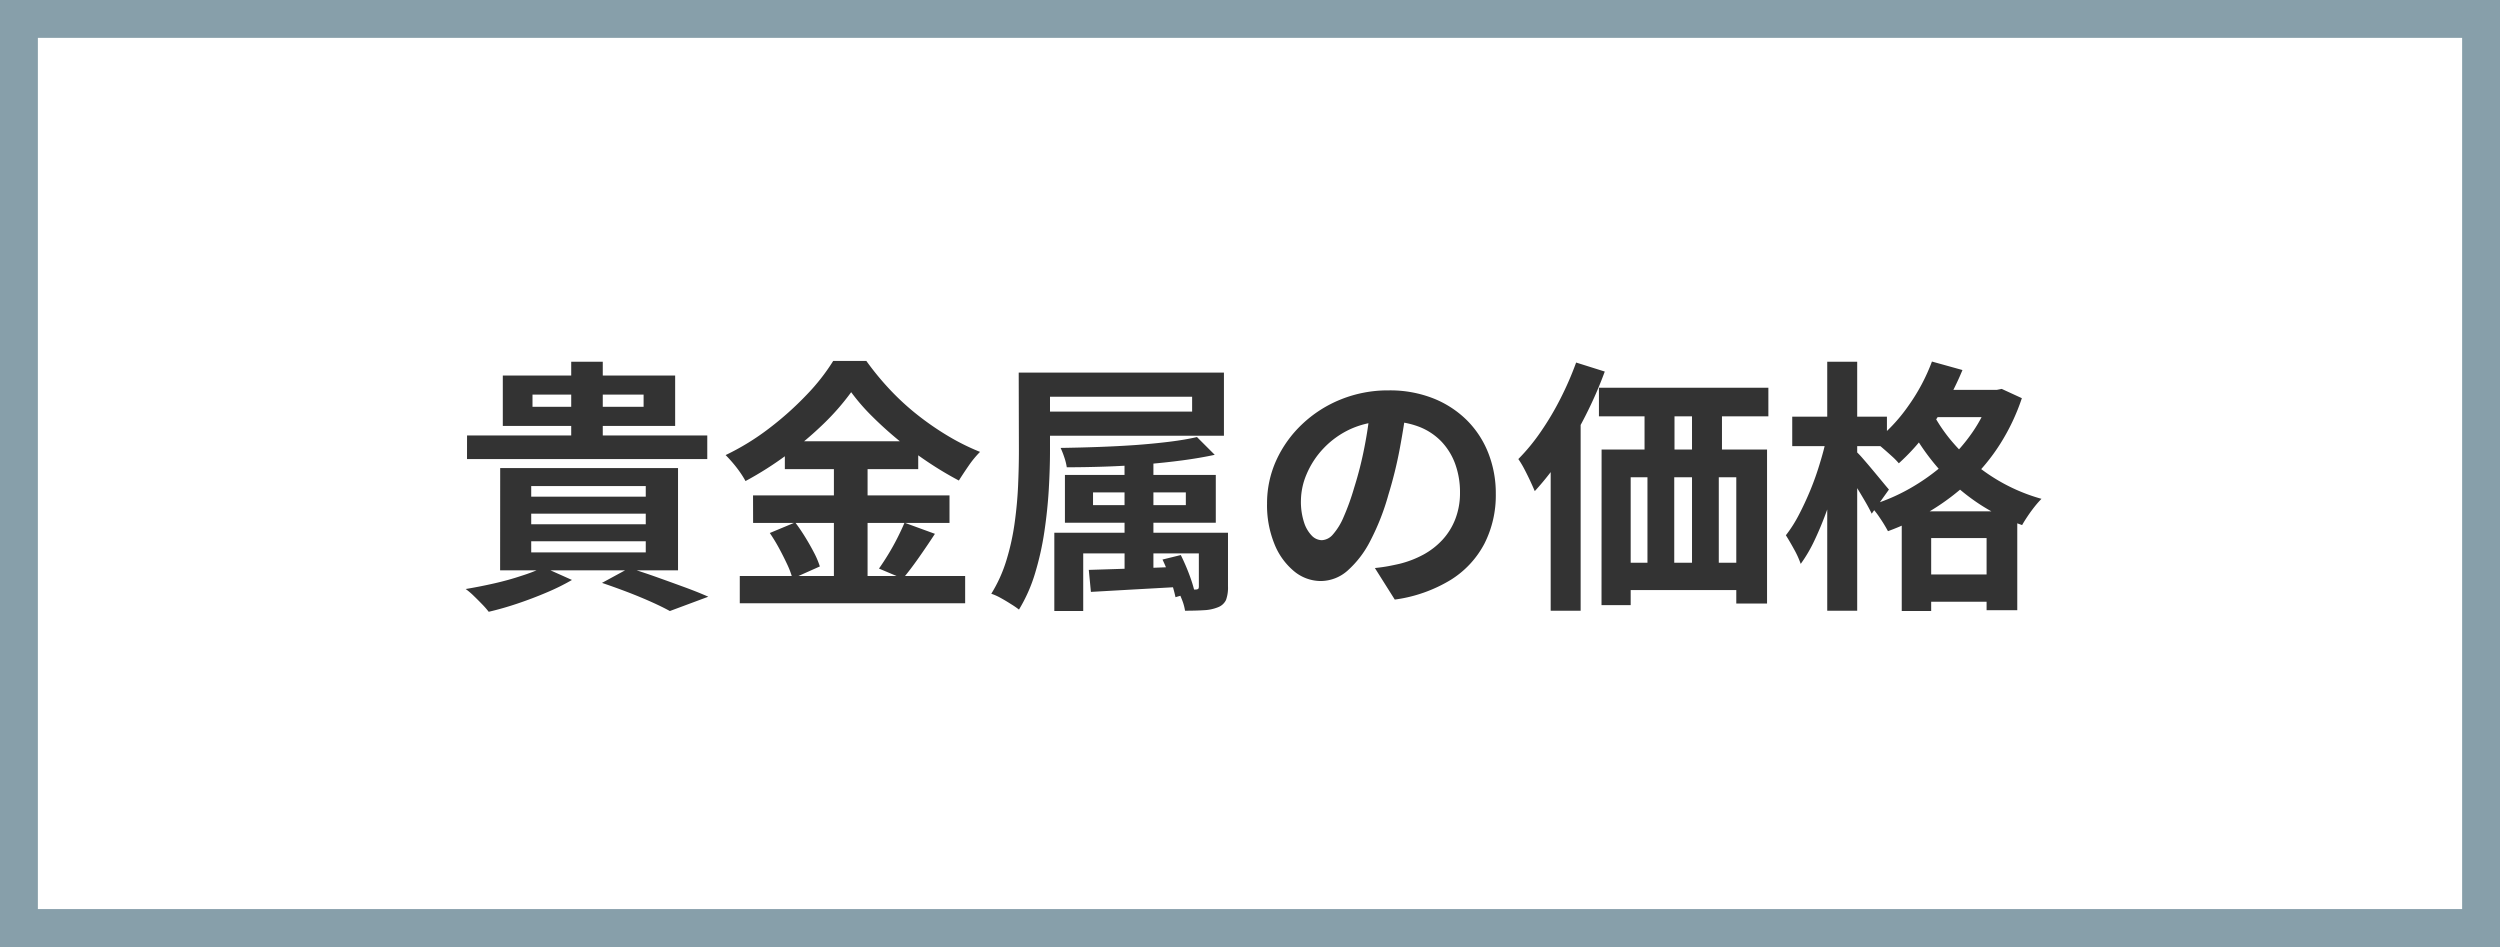 <svg xmlns="http://www.w3.org/2000/svg" width="132" height="50" viewBox="0 0 132 50">
  <rect x="0" y="0" width="132" height="50" fill="#808080" stroke="none"/>
  <g id="グループ_36955" data-name="グループ 36955" transform="translate(1 1)">
    <rect id="長方形_27950" data-name="長方形 27950" width="130" height="48" fill="#fff"/>
    <path id="長方形_27950_-_アウトライン" data-name="長方形 27950 - アウトライン" d="M-1-1H131V49H-1ZM129,1H1V47H129Z" fill="#879faa"/>
    <path id="パス_57154" data-name="パス 57154" d="M-37.884-10.164v.644h5.866v-.644Zm-1.568-1.008h9.1v2.66h-9.1Zm3.612-.728h1.666v4.438H-35.84Zm-5.5,3.892h12.684v1.246H-41.342Zm3.388,4.13v.56h6.048v-.56Zm0,1.456v.588h6.048v-.588Zm0-2.912v.56h6.048v-.56Zm-1.638-.952H-30.2v5.4h-9.394Zm5.376,6.062,1.442-.784q.728.224,1.5.5t1.47.532q.7.259,1.2.483l-2.03.756q-.378-.21-.952-.469T-32.837.273Q-33.516.014-34.216-.224ZM-37.3-1.05l1.5.672a11.785,11.785,0,0,1-1.33.658q-.756.322-1.547.588t-1.519.434a4.339,4.339,0,0,0-.35-.4q-.224-.231-.448-.448A3.738,3.738,0,0,0-41.412.1q.756-.126,1.519-.3T-38.458-.6A9.036,9.036,0,0,0-37.3-1.05Zm16.24-9.24A12.736,12.736,0,0,1-22.5-8.638,18.764,18.764,0,0,1-24.437-7a17.92,17.92,0,0,1-2.2,1.4,4.7,4.7,0,0,0-.287-.462q-.175-.252-.378-.49t-.385-.42a12.989,12.989,0,0,0,2.31-1.421A16.721,16.721,0,0,0-23.4-10.164a10.715,10.715,0,0,0,1.393-1.778h1.75A14.971,14.971,0,0,0-19-10.416a13.351,13.351,0,0,0,1.47,1.344,14.96,14.96,0,0,0,1.61,1.106,12.006,12.006,0,0,0,1.666.826,5.2,5.2,0,0,0-.6.728q-.28.406-.518.784a18.216,18.216,0,0,1-1.617-.966,19.368,19.368,0,0,1-1.575-1.169q-.756-.623-1.4-1.267A10.705,10.705,0,0,1-21.056-10.29Zm-3.5,2.59h7.042v1.47h-7.042Zm-1.68,2.856h10.374v1.456H-26.236Zm-.7,4.256h11.9V.854h-11.9Zm4.97-6.524h1.778V.14h-1.778Zm-3.388,4.256,1.344-.56q.266.35.525.77t.469.826a4.42,4.42,0,0,1,.308.728l-1.442.644a4.666,4.666,0,0,0-.28-.749q-.2-.427-.434-.861A9.028,9.028,0,0,0-25.354-2.856Zm7.112-.546,1.61.588q-.42.644-.868,1.281t-.826,1.085l-1.26-.532q.238-.336.49-.749t.476-.854Q-18.4-3.024-18.242-3.4Zm6.034-7.924h1.652V-7.2q0,.924-.063,2.016t-.231,2.233a15.292,15.292,0,0,1-.49,2.205,8.253,8.253,0,0,1-.854,1.932A4.354,4.354,0,0,0-12.614.9Q-12.88.728-13.16.574a2.806,2.806,0,0,0-.5-.224,7.521,7.521,0,0,0,.8-1.771,12.594,12.594,0,0,0,.434-1.974q.14-1.015.182-1.988t.042-1.813Zm1.036,0h9.8v3.332h-9.8V-9.268h8.12v-.784h-8.12Zm4.55,4.032H-5.1V-.448H-6.622ZM-8.288-5v.672h4.9V-5Zm-1.484-.924h7.966V-3.4H-9.772Zm-.56,3.052h8.5v1.092H-8.806V1.26h-1.526Zm7.63,0h1.54V-.042a1.911,1.911,0,0,1-.105.721.764.764,0,0,1-.427.385,2.22,2.22,0,0,1-.728.154q-.434.028-1.008.028A2.655,2.655,0,0,0-3.591.665q-.119-.3-.231-.553.294.014.56.021A2.594,2.594,0,0,0-2.9.126.3.3,0,0,0-2.744.1Q-2.7.07-2.7-.042ZM-8.512-.91q.938-.028,2.219-.07t2.639-.1L-3.668-.014l-2.513.14L-8.4.252ZM-2.8-7.924l.938.938q-.77.168-1.715.294t-1.988.21q-1.043.084-2.093.119t-2.016.035A2.975,2.975,0,0,0-9.8-6.839,4.572,4.572,0,0,0-10-7.35q.952-.014,1.953-.049T-6.076-7.5q.966-.07,1.813-.175T-2.8-7.924ZM-4.62-1.456l.966-.238q.154.308.3.658t.259.686a6.043,6.043,0,0,1,.168.588L-3.934.532q-.056-.266-.154-.6t-.238-.7Q-4.466-1.134-4.62-1.456ZM8.274-9.59q-.14,1.064-.364,2.268a22.063,22.063,0,0,1-.6,2.436A12.514,12.514,0,0,1,6.356-2.45a5.34,5.34,0,0,1-1.2,1.575,2.15,2.15,0,0,1-1.421.553A2.216,2.216,0,0,1,2.317-.847,3.586,3.586,0,0,1,1.281-2.3,5.417,5.417,0,0,1,.9-4.4a5.484,5.484,0,0,1,.49-2.3A6.108,6.108,0,0,1,2.751-8.6,6.472,6.472,0,0,1,4.8-9.912a6.637,6.637,0,0,1,2.527-.476,6.23,6.23,0,0,1,2.345.42,5.278,5.278,0,0,1,1.785,1.162A5.044,5.044,0,0,1,12.586-7.07a5.786,5.786,0,0,1,.392,2.142,5.637,5.637,0,0,1-.6,2.632A4.976,4.976,0,0,1,10.591-.378,7.654,7.654,0,0,1,7.644.658L6.594-1.008q.406-.042.714-.1T7.9-1.232a5.328,5.328,0,0,0,1.253-.483A3.91,3.91,0,0,0,10.164-2.5a3.43,3.43,0,0,0,.679-1.1,3.793,3.793,0,0,0,.245-1.386A4.355,4.355,0,0,0,10.836-6.5a3.4,3.4,0,0,0-.742-1.2A3.269,3.269,0,0,0,8.9-8.477a4.41,4.41,0,0,0-1.61-.273,4.616,4.616,0,0,0-1.974.4A4.621,4.621,0,0,0,3.878-7.322a4.518,4.518,0,0,0-.889,1.358,3.629,3.629,0,0,0-.3,1.386,3.5,3.5,0,0,0,.168,1.169,1.769,1.769,0,0,0,.413.7.756.756,0,0,0,.525.231.818.818,0,0,0,.581-.3A3.358,3.358,0,0,0,4.942-3.7,12.406,12.406,0,0,0,5.5-5.25a19.122,19.122,0,0,0,.546-2.156,21.942,21.942,0,0,0,.322-2.24Zm10.15-.938H27.37v1.512H18.424Zm.14,3.262H27.3V.868H25.676V-5.8H20.1V.952h-1.54Zm2.268-3.066h1.582v4.158H20.832Zm2.506-.014H24.92v4.158H23.338ZM19.264-1.288h7.6V.154h-7.6Zm1.722-4.9H22.4v6.02H20.986ZM23.338-6.2h1.414v6.02H23.338ZM17.22-11.858l1.512.476a21.418,21.418,0,0,1-1.008,2.31A21.2,21.2,0,0,1,16.45-6.881a14.385,14.385,0,0,1-1.414,1.813q-.084-.2-.231-.518t-.322-.651a4.827,4.827,0,0,0-.315-.525A10.368,10.368,0,0,0,15.351-8.2a15.033,15.033,0,0,0,1.043-1.757A17.01,17.01,0,0,0,17.22-11.858ZM15.876-7.952l1.568-1.582.014.028V1.246H15.876Zm19.978-2.464h3.7v1.442h-3.7ZM34.412-4h6.1V1.218H38.892V-2.59H35.966V1.26H34.412Zm.616,3.332h4.76V.77h-4.76Zm.98-11.242,1.61.448A15.012,15.012,0,0,1,36.694-9.6,14.4,14.4,0,0,1,35.539-7.91a11.065,11.065,0,0,1-1.281,1.372,3.722,3.722,0,0,0-.364-.371q-.238-.217-.483-.427a4.118,4.118,0,0,0-.441-.336,8.723,8.723,0,0,0,1.771-1.869A10.133,10.133,0,0,0,36.008-11.914Zm3.108,1.5h.294l.28-.056,1.064.49A11.051,11.051,0,0,1,39.6-7.546a10.32,10.32,0,0,1-1.631,1.974,12.06,12.06,0,0,1-2.009,1.526,12.9,12.9,0,0,1-2.275,1.092,7.7,7.7,0,0,0-.427-.7,4.431,4.431,0,0,0-.525-.658A9.936,9.936,0,0,0,34.825-5.2a10.862,10.862,0,0,0,1.848-1.316A9.086,9.086,0,0,0,38.15-8.183a7.544,7.544,0,0,0,.966-1.953Zm-3.192.98A8.347,8.347,0,0,0,37.17-7.567a9.418,9.418,0,0,0,1.981,1.715,9.514,9.514,0,0,0,2.639,1.19,5.189,5.189,0,0,0-.357.406q-.2.252-.378.518t-.287.462A10.172,10.172,0,0,1,38.059-4.7a10.662,10.662,0,0,1-2.044-1.967,11.585,11.585,0,0,1-1.351-2.128ZM28.63-9h5v1.554h-5Zm1.848-2.9H32.06V1.246H30.478ZM30.45-7.924l.966.322q-.168.84-.4,1.743T30.478-4.1q-.308.861-.658,1.6a7.65,7.65,0,0,1-.742,1.274,4.8,4.8,0,0,0-.35-.77q-.238-.434-.434-.742a6.914,6.914,0,0,0,.686-1.078q.322-.616.609-1.309a14.965,14.965,0,0,0,.5-1.414Q30.31-7.252,30.45-7.924ZM32-7.168a4.839,4.839,0,0,1,.371.392q.245.28.525.616t.511.616q.231.28.329.392l-.91,1.274q-.126-.266-.329-.616t-.434-.728q-.231-.378-.448-.714t-.371-.546Z" transform="translate(65 30)" fill="#333"/>
  </g>
</svg>
